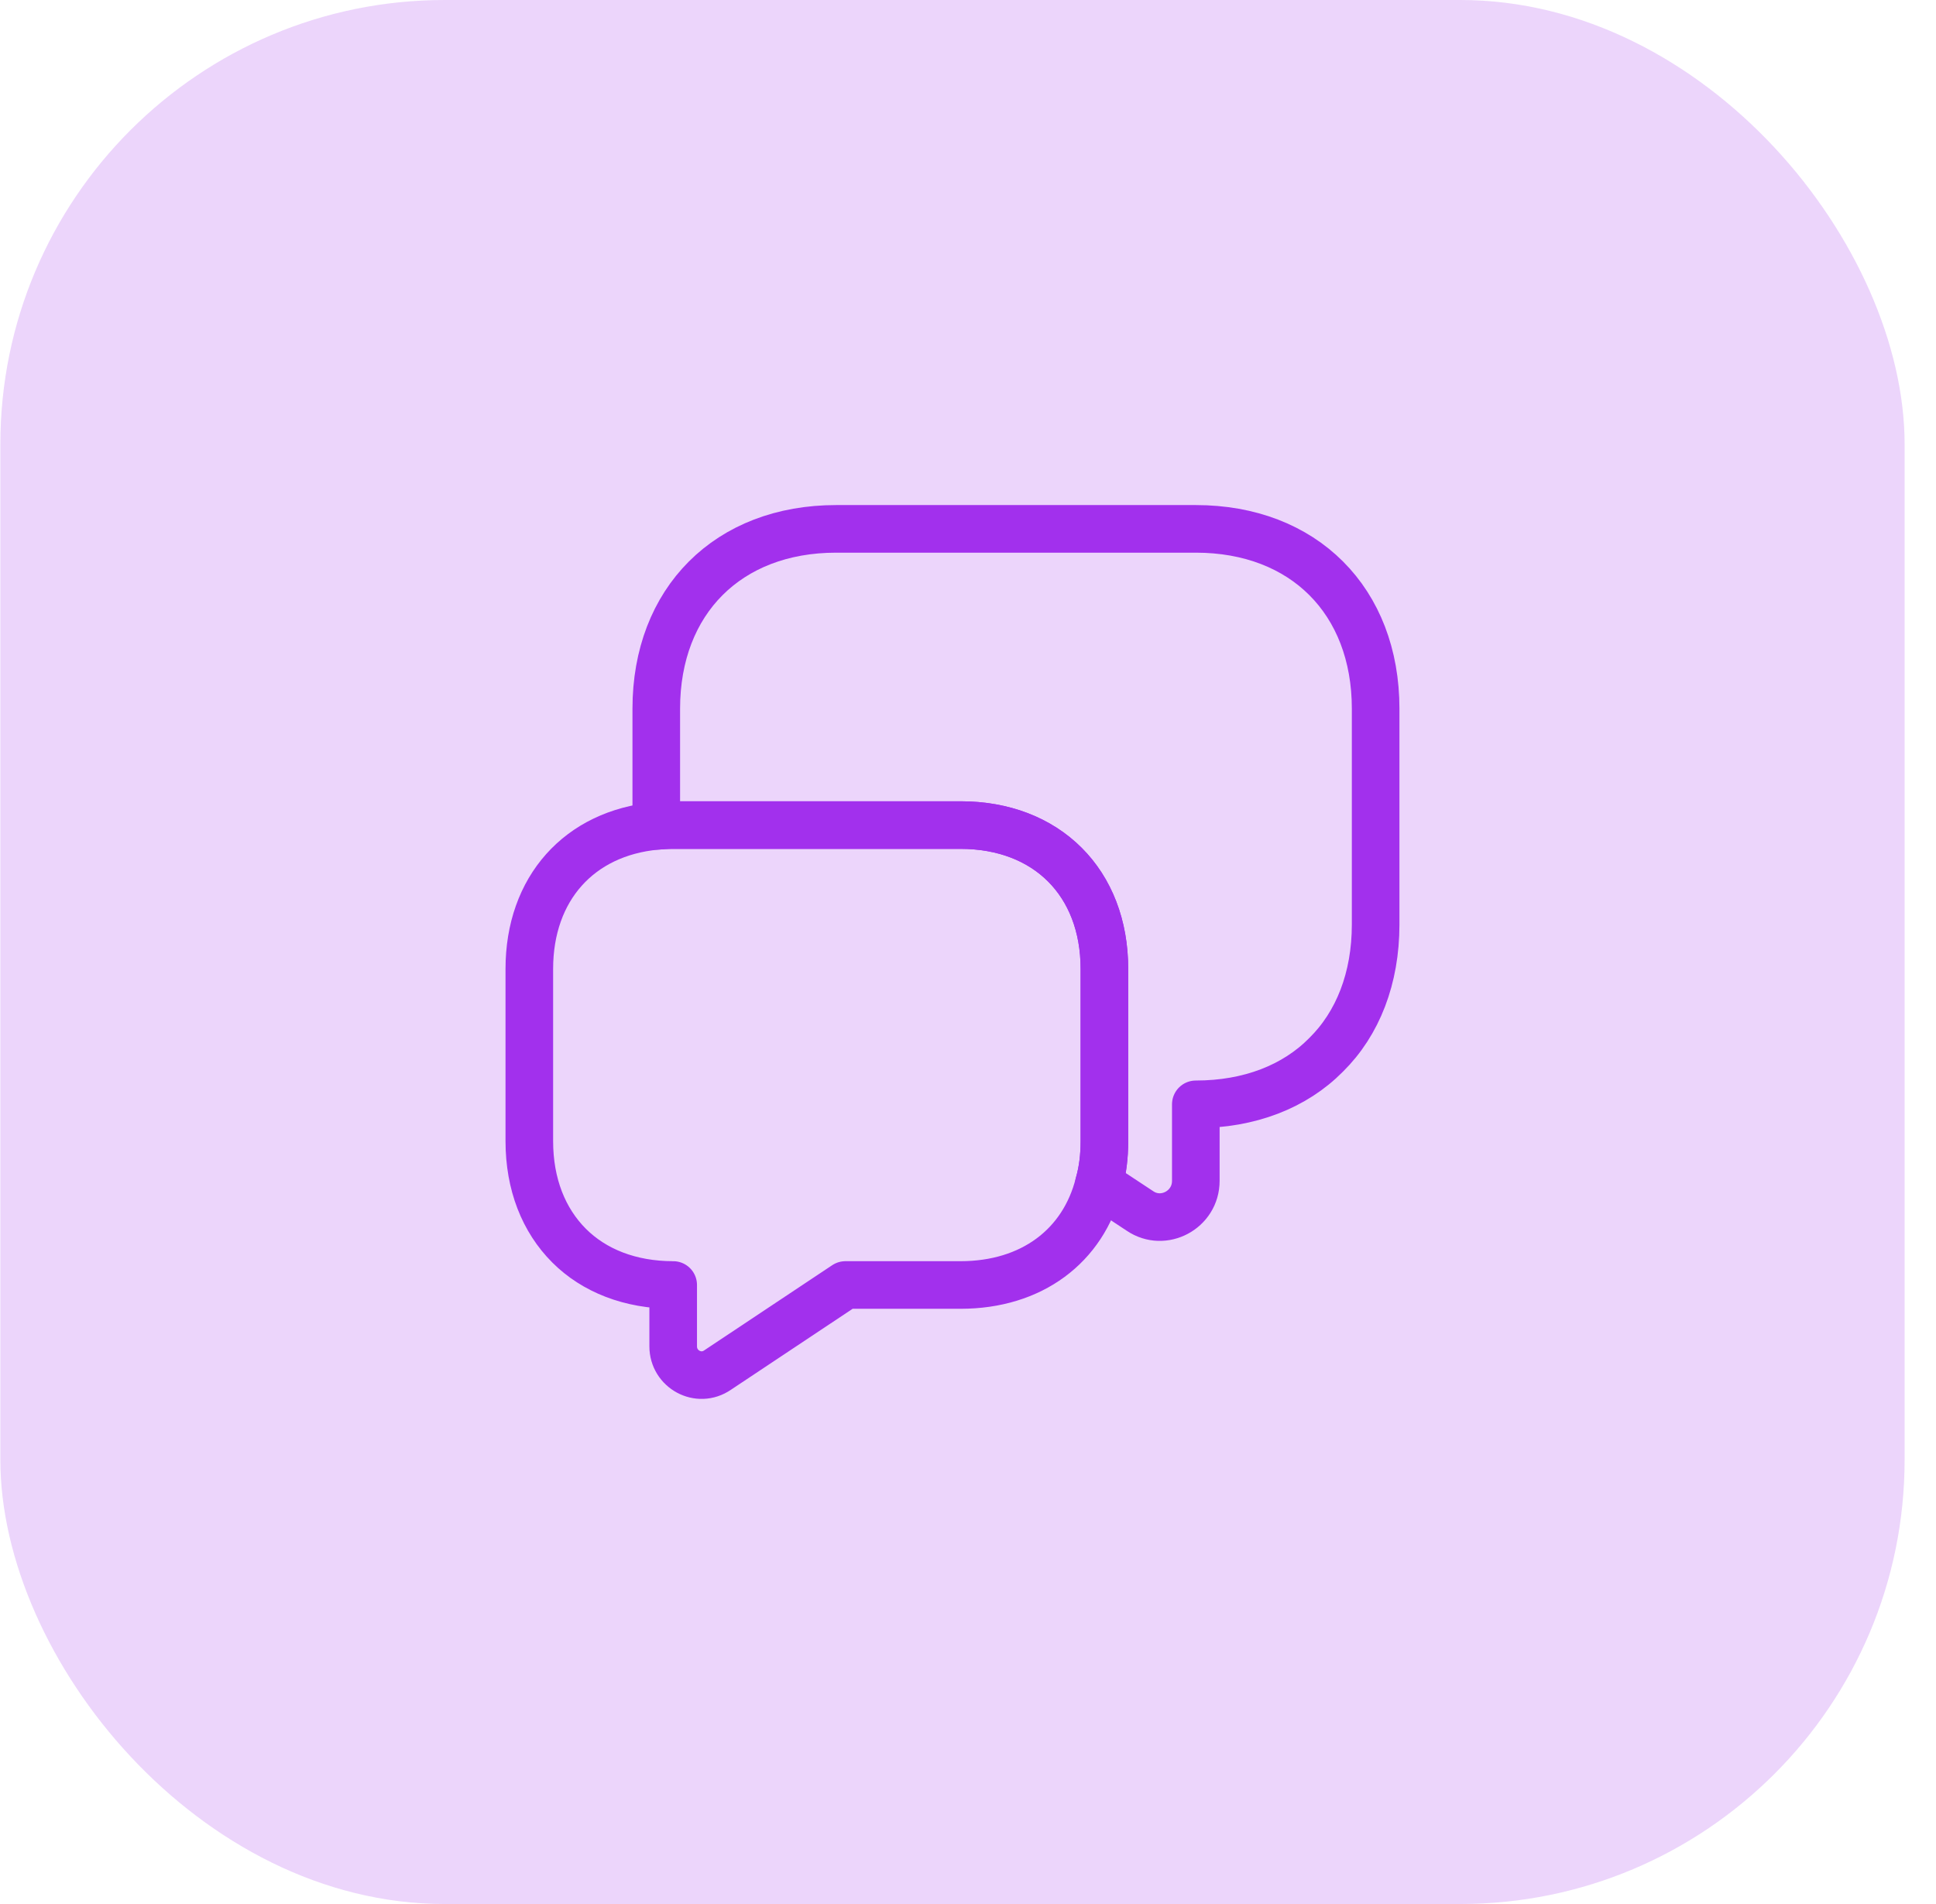 <svg width="61" height="60" viewBox="0 0 61 60" fill="none" xmlns="http://www.w3.org/2000/svg">
<rect x="0.011" width="60" height="60" rx="14" fill="#A230ED" fill-opacity="0.2"/>
<path d="M43.344 22.333V29.133C43.344 30.826 42.784 32.253 41.784 33.24C40.798 34.24 39.371 34.8 37.678 34.8V37.213C37.678 38.12 36.664 38.666 35.918 38.16L34.624 37.306C34.744 36.893 34.798 36.44 34.798 35.96V30.533C34.798 27.813 32.984 26 30.264 26H21.211C21.024 26 20.851 26.013 20.678 26.026V22.333C20.678 18.933 22.944 16.666 26.344 16.666H37.678C41.078 16.666 43.344 18.933 43.344 22.333Z" stroke="#A230ED" stroke-width="1.5" stroke-miterlimit="10" stroke-linecap="round" stroke-linejoin="round"/>
<path d="M34.798 30.533V35.96C34.798 36.44 34.744 36.893 34.624 37.307C34.131 39.267 32.504 40.493 30.264 40.493H26.638L22.611 43.173C22.011 43.587 21.211 43.147 21.211 42.427V40.493C19.851 40.493 18.718 40.04 17.931 39.253C17.131 38.453 16.678 37.32 16.678 35.96V30.533C16.678 28 18.251 26.253 20.678 26.027C20.851 26.013 21.024 26 21.211 26H30.264C32.984 26 34.798 27.813 34.798 30.533Z" stroke="#A230ED" stroke-width="1.5" stroke-miterlimit="10" stroke-linecap="round" stroke-linejoin="round"/>
</svg>
